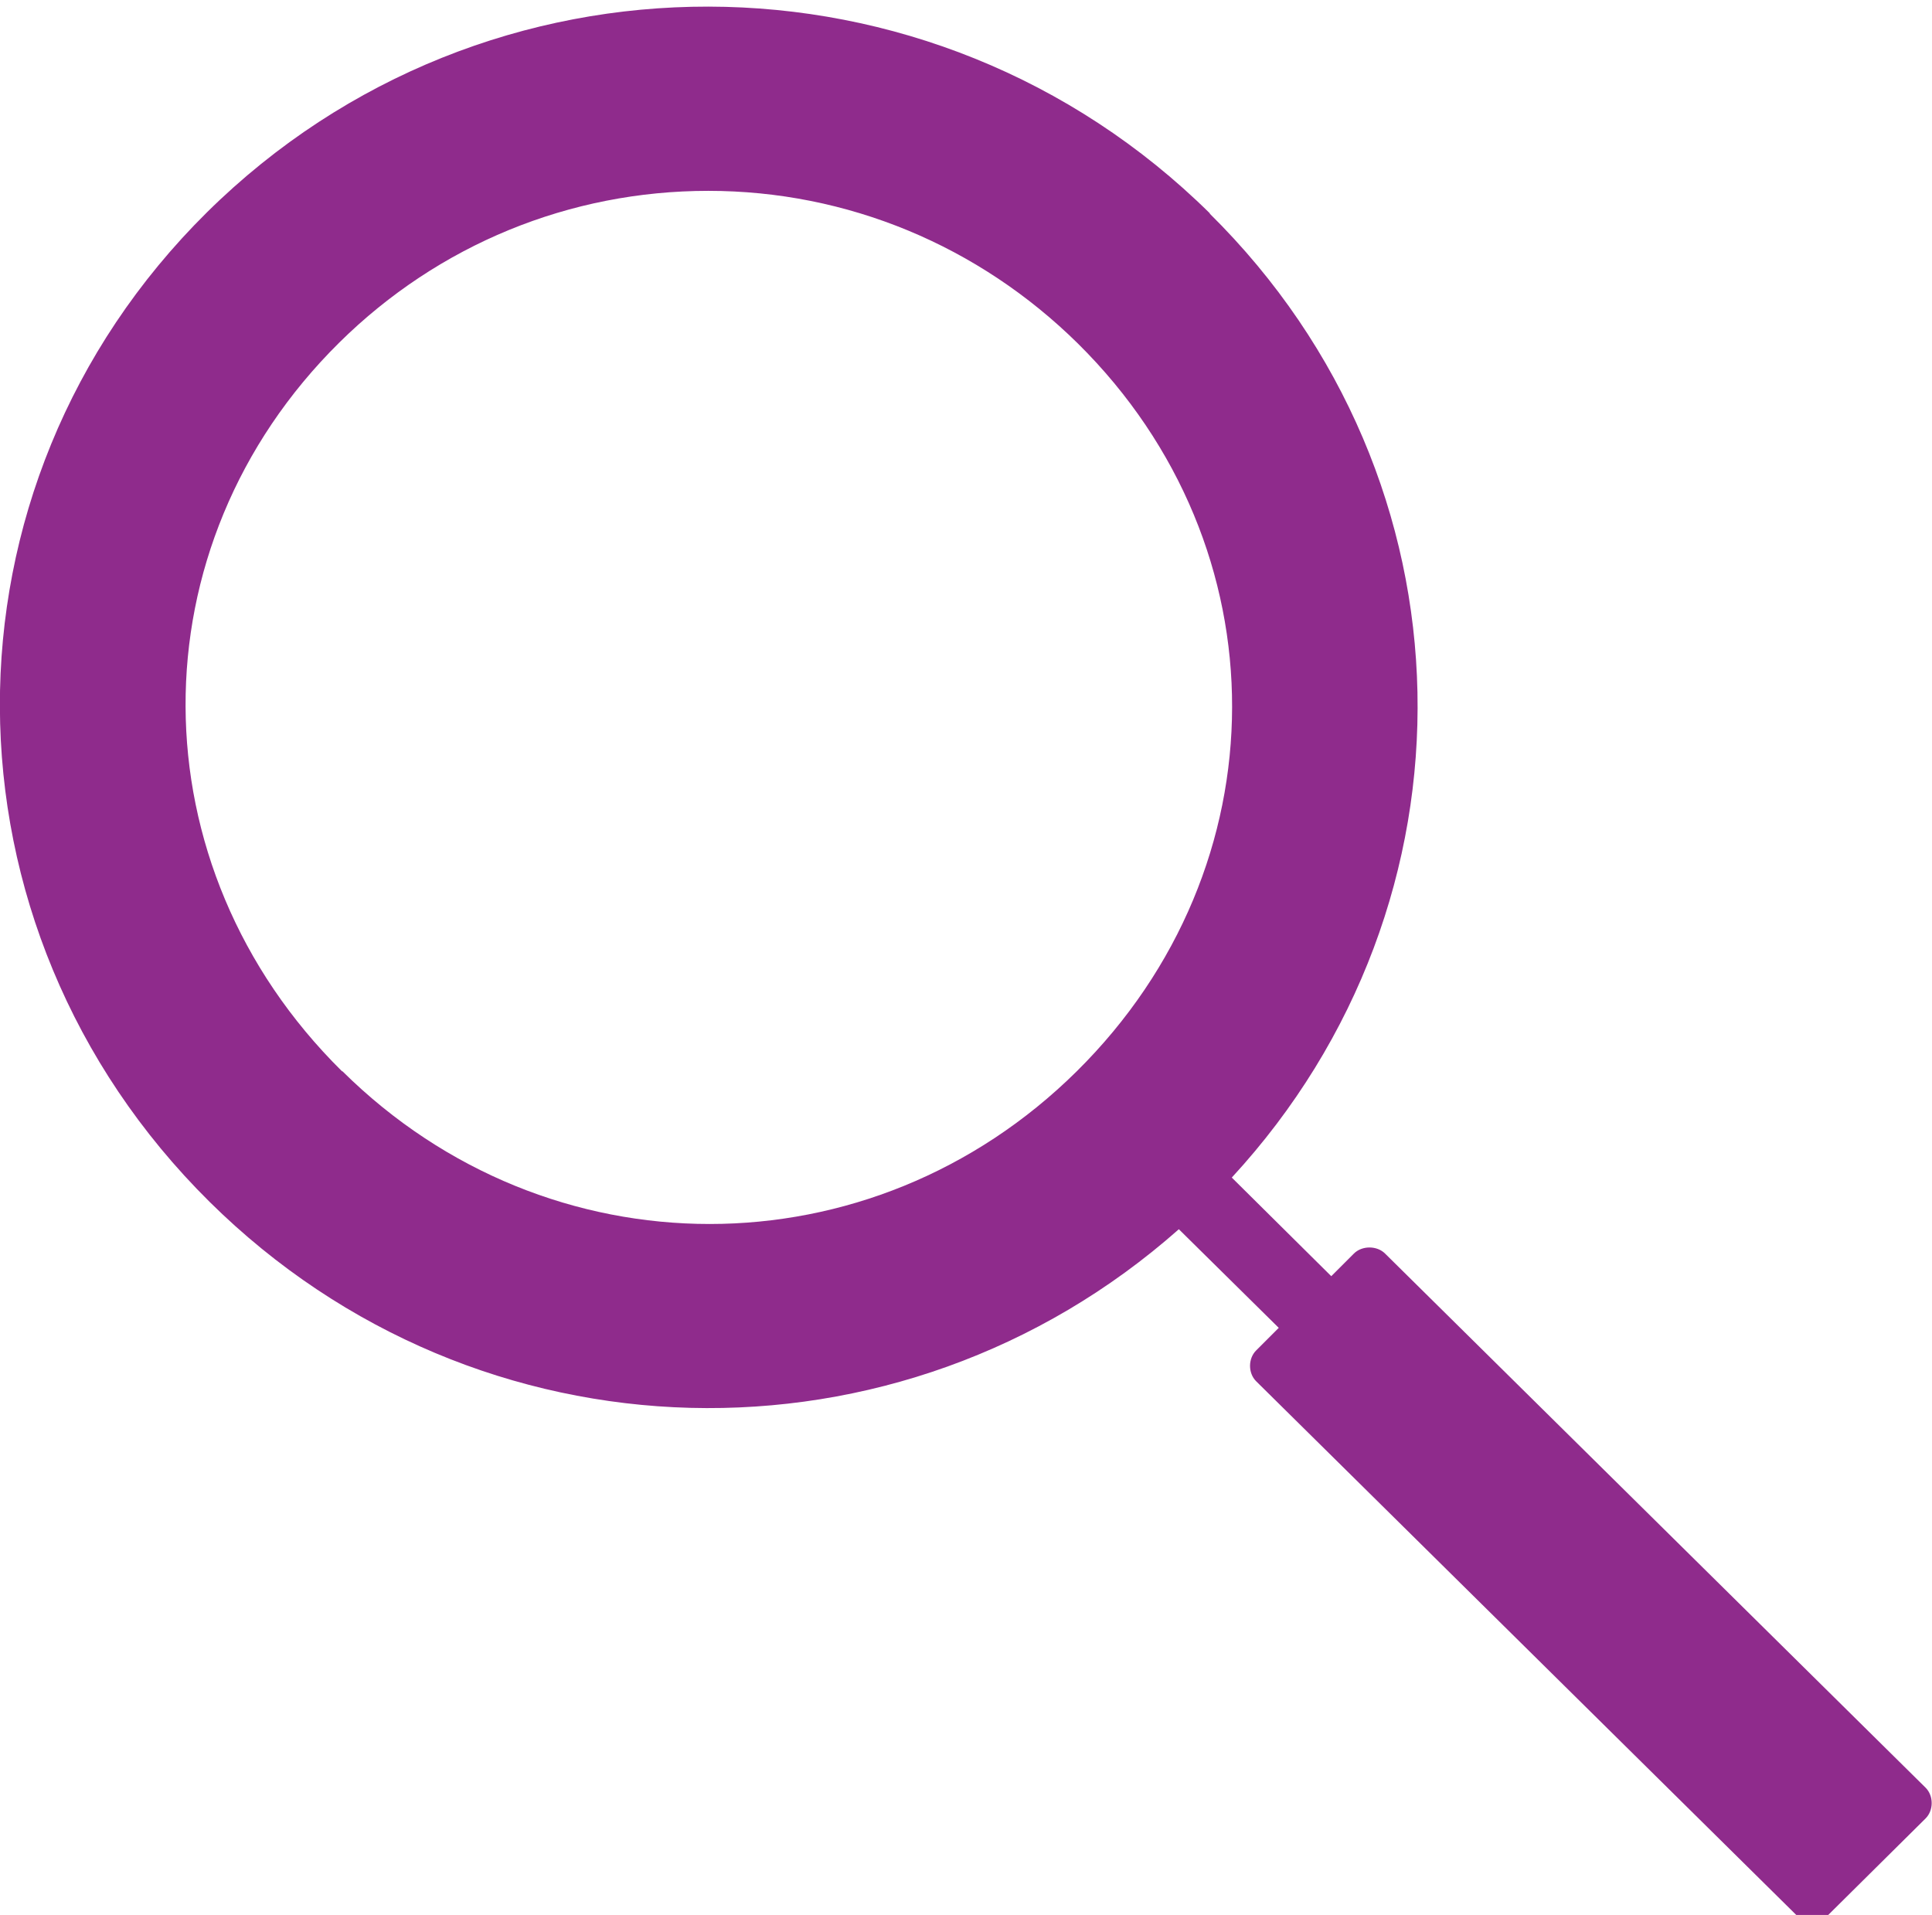 <?xml version="1.0" encoding="UTF-8"?>
<svg xmlns="http://www.w3.org/2000/svg" xmlns:xlink="http://www.w3.org/1999/xlink" id="Layer_1" version="1.1" viewBox="0 0 452.5 448.5">
  <defs>
    <style>
      .st0 {
        fill: none;
      }

      .st1 {
        fill: #8f2b8c;
      }

      .st2 {
        clip-path: url(#clippath);
      }
    </style>
    <clipPath id="clippath">
      <rect class="st0" x="0" y="1.5" width="452.5" height="448.5"></rect>
    </clipPath>
  </defs>
  <g class="st2">
    <path class="st1" d="M80.1,250.9c-48.6-48-48.9-123-.6-170.7,23.2-22.9,53.9-35.5,86.4-35.5,32.5,0,63.3,12.8,86.6,35.8,48.2,47.7,48.1,122.5-.3,170.4-48.2,47.7-123.8,47.7-172,0M283.4,50C218.2-14.4,113.7-14.7,48.5,49.7c-65.1,64.4-64.5,167.4.6,231.8,62.9,62.2,161.6,64.3,227,6.4l23.4,23.1-5.3,5.3c-1.9,1.9-1.9,5.3,0,7.2l126.6,125.1c1.9,1.9,5.4,1.9,7.3,0l22.9-22.7c1.9-1.9,1.9-5.3,0-7.2l-126.6-125.1c-1.9-1.9-5.4-1.9-7.3,0l-5.3,5.3-23.3-23.1c59.6-64.6,58.1-163.3-5.2-225.8"></path>
  </g>
</svg>
